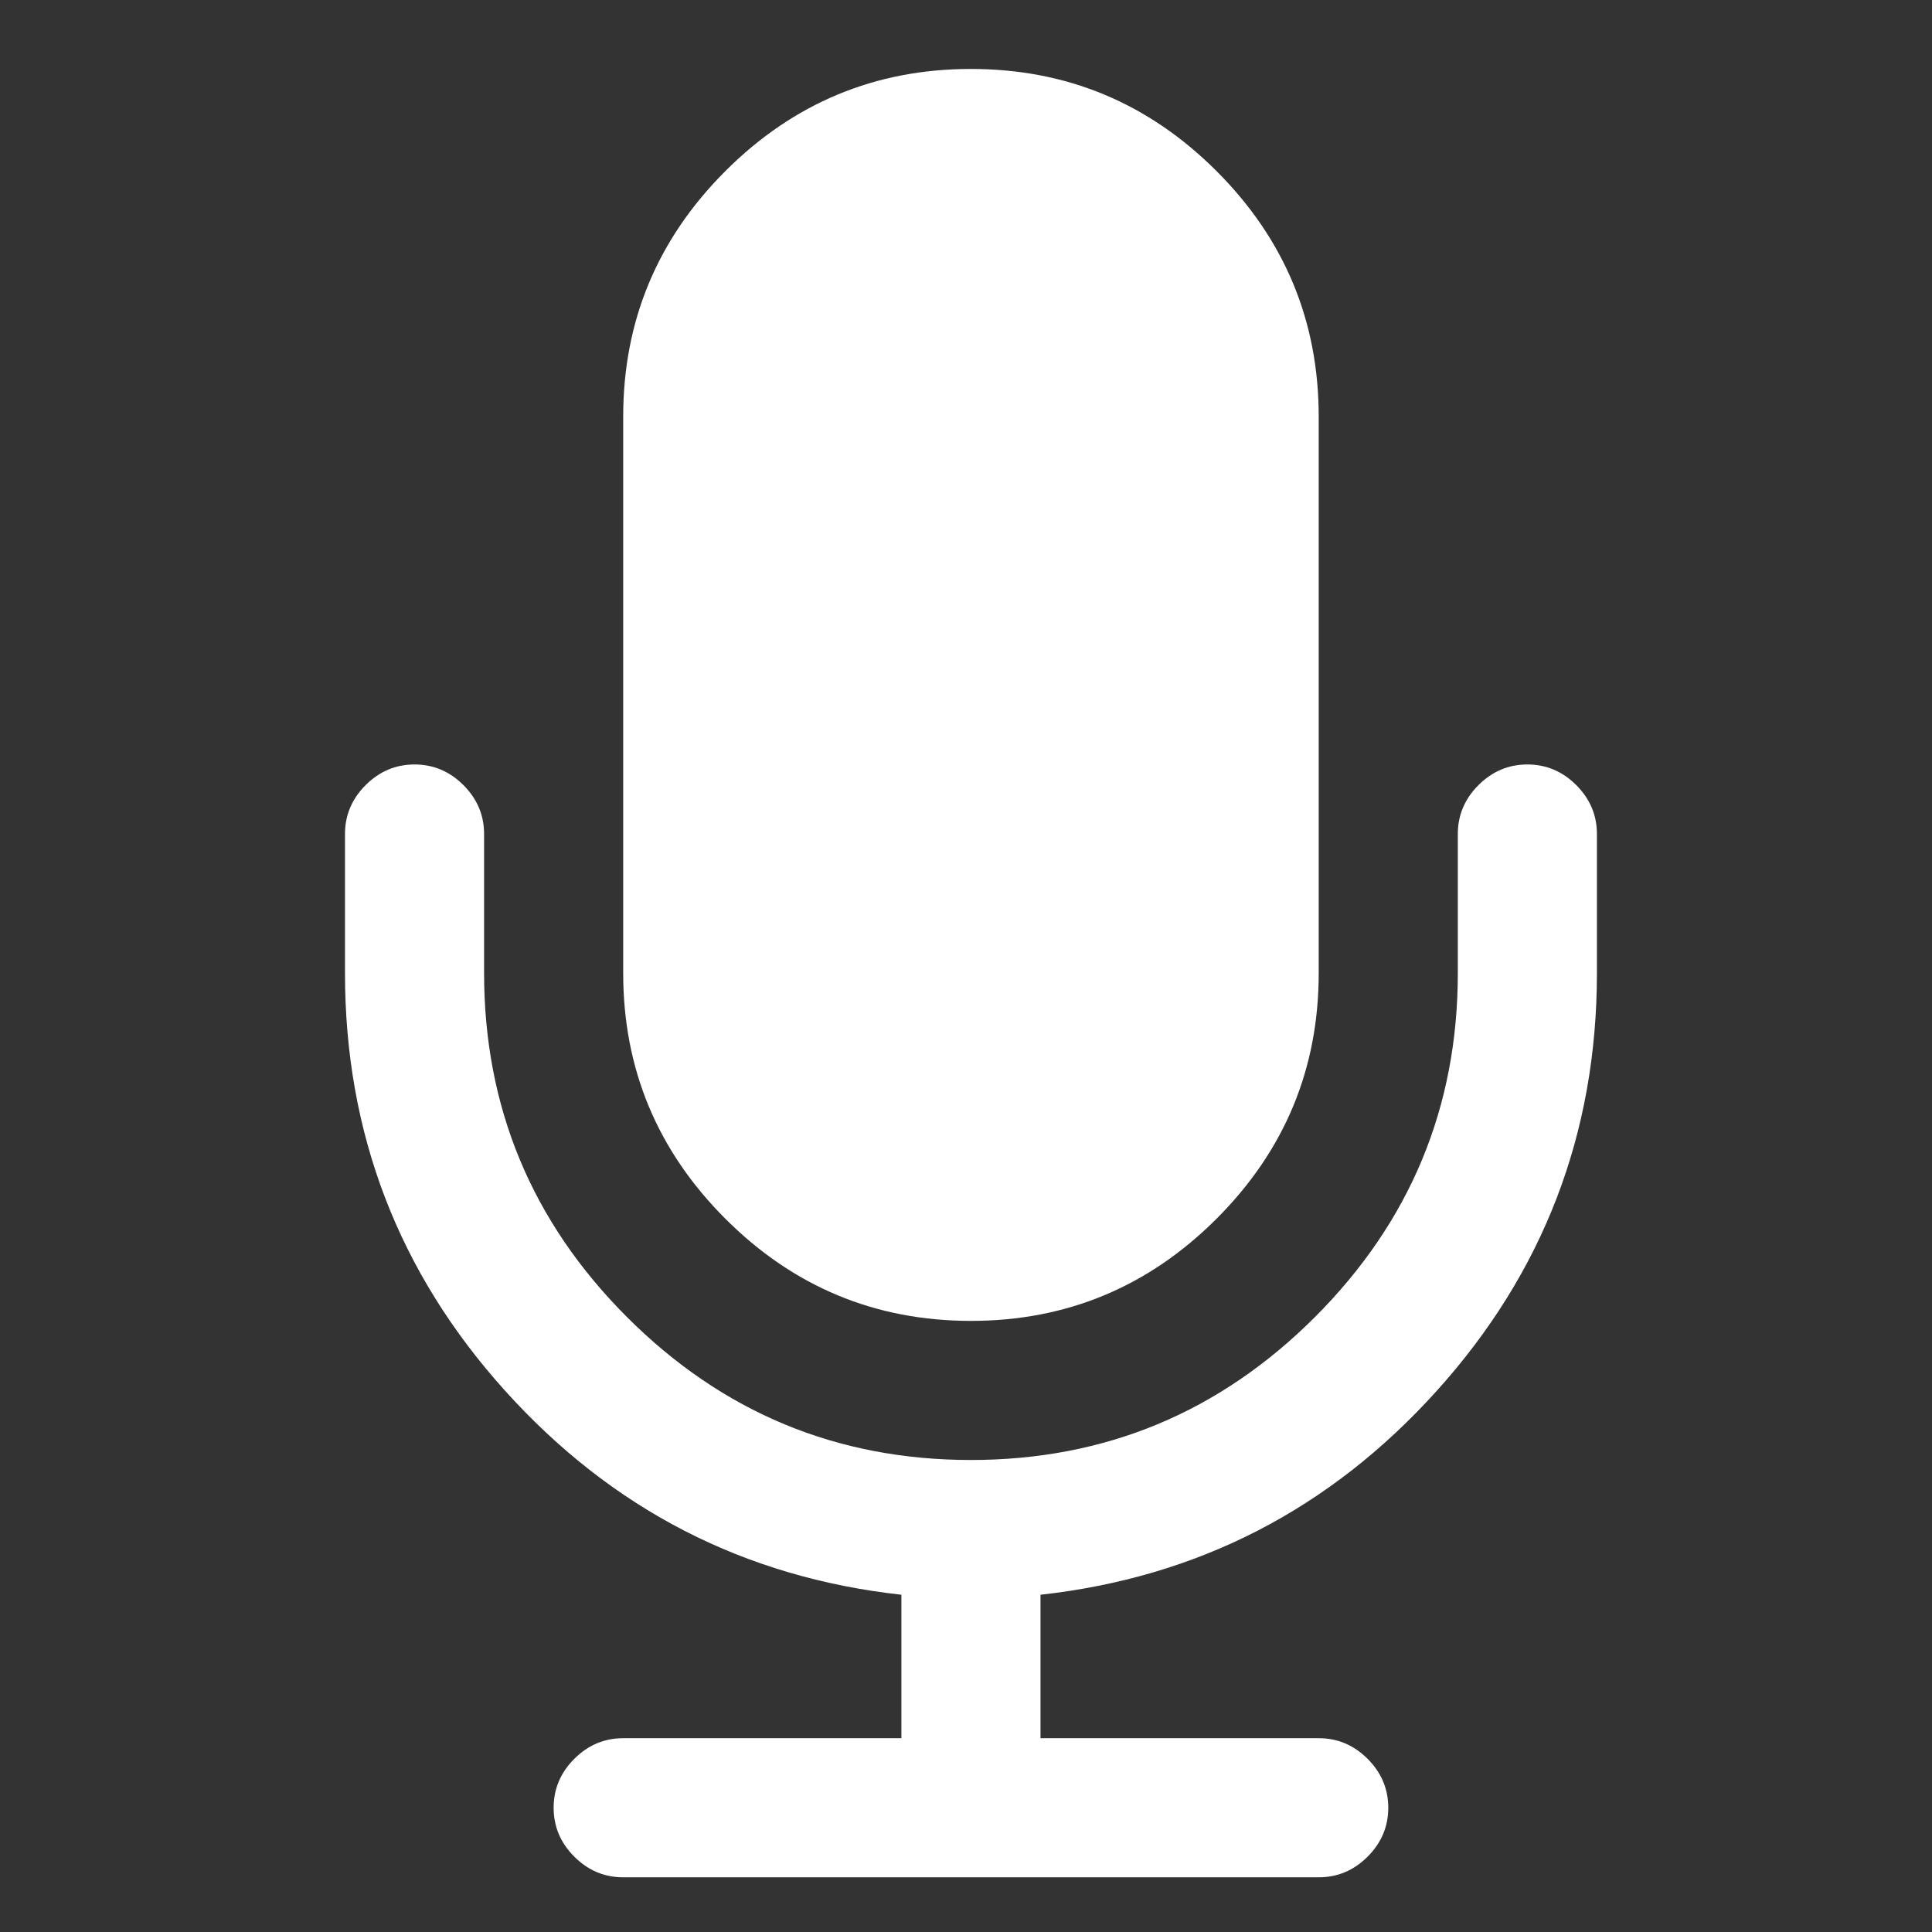 ﻿<!DOCTYPE svg PUBLIC "-//W3C//DTD SVG 1.1//EN" "http://www.w3.org/Graphics/SVG/1.1/DTD/svg11.dtd">
<svg xmlns="http://www.w3.org/2000/svg" xmlns:xlink="http://www.w3.org/1999/xlink" version="1.1" width="16" height="16" overflow="auto" preserveAspectRatio="none" baseProfile="tiny" space="preserve">
  <rect width="100%" height="100%" fill="#333333" stroke="none"/>
  <path d="M1152 832 L1152 704 Q1152 483 1004.5 319.5 Q857 156 640 132 L640 0 L896 0 Q922 0 941 -19 Q960 -38 960 -64 Q960 -90 941 -109 Q922 -128 896 -128 L256 -128 Q230 -128 211 -109 Q192 -90 192 -64 Q192 -38 211 -19 Q230 0 256 0 L512 0 L512 132 Q295 156 147.5 319.5 Q0 483 0 704 L0 832 Q0 858 19 877 Q38 896 64 896 Q90 896 109 877 Q128 858 128 832 L128 704 Q128 519 259.5 387.5 Q391 256 576 256 Q761 256 892.5 387.5 Q1024 519 1024 704 L1024 832 Q1024 858 1043 877 Q1062 896 1088 896 Q1114 896 1133 877 Q1152 858 1152 832 z M896 1216 L896 704 Q896 572 802 478 Q708 384 576 384 Q444 384 350 478 Q256 572 256 704 L256 1216 Q256 1348 350 1442 Q444 1536 576 1536 Q708 1536 802 1442 Q896 1348 896 1216 z" pathLength="0" fill="White" transform="translate(2.857, 0.571) scale(0.009, -0.009) translate(0, -1536)" />
</svg>
